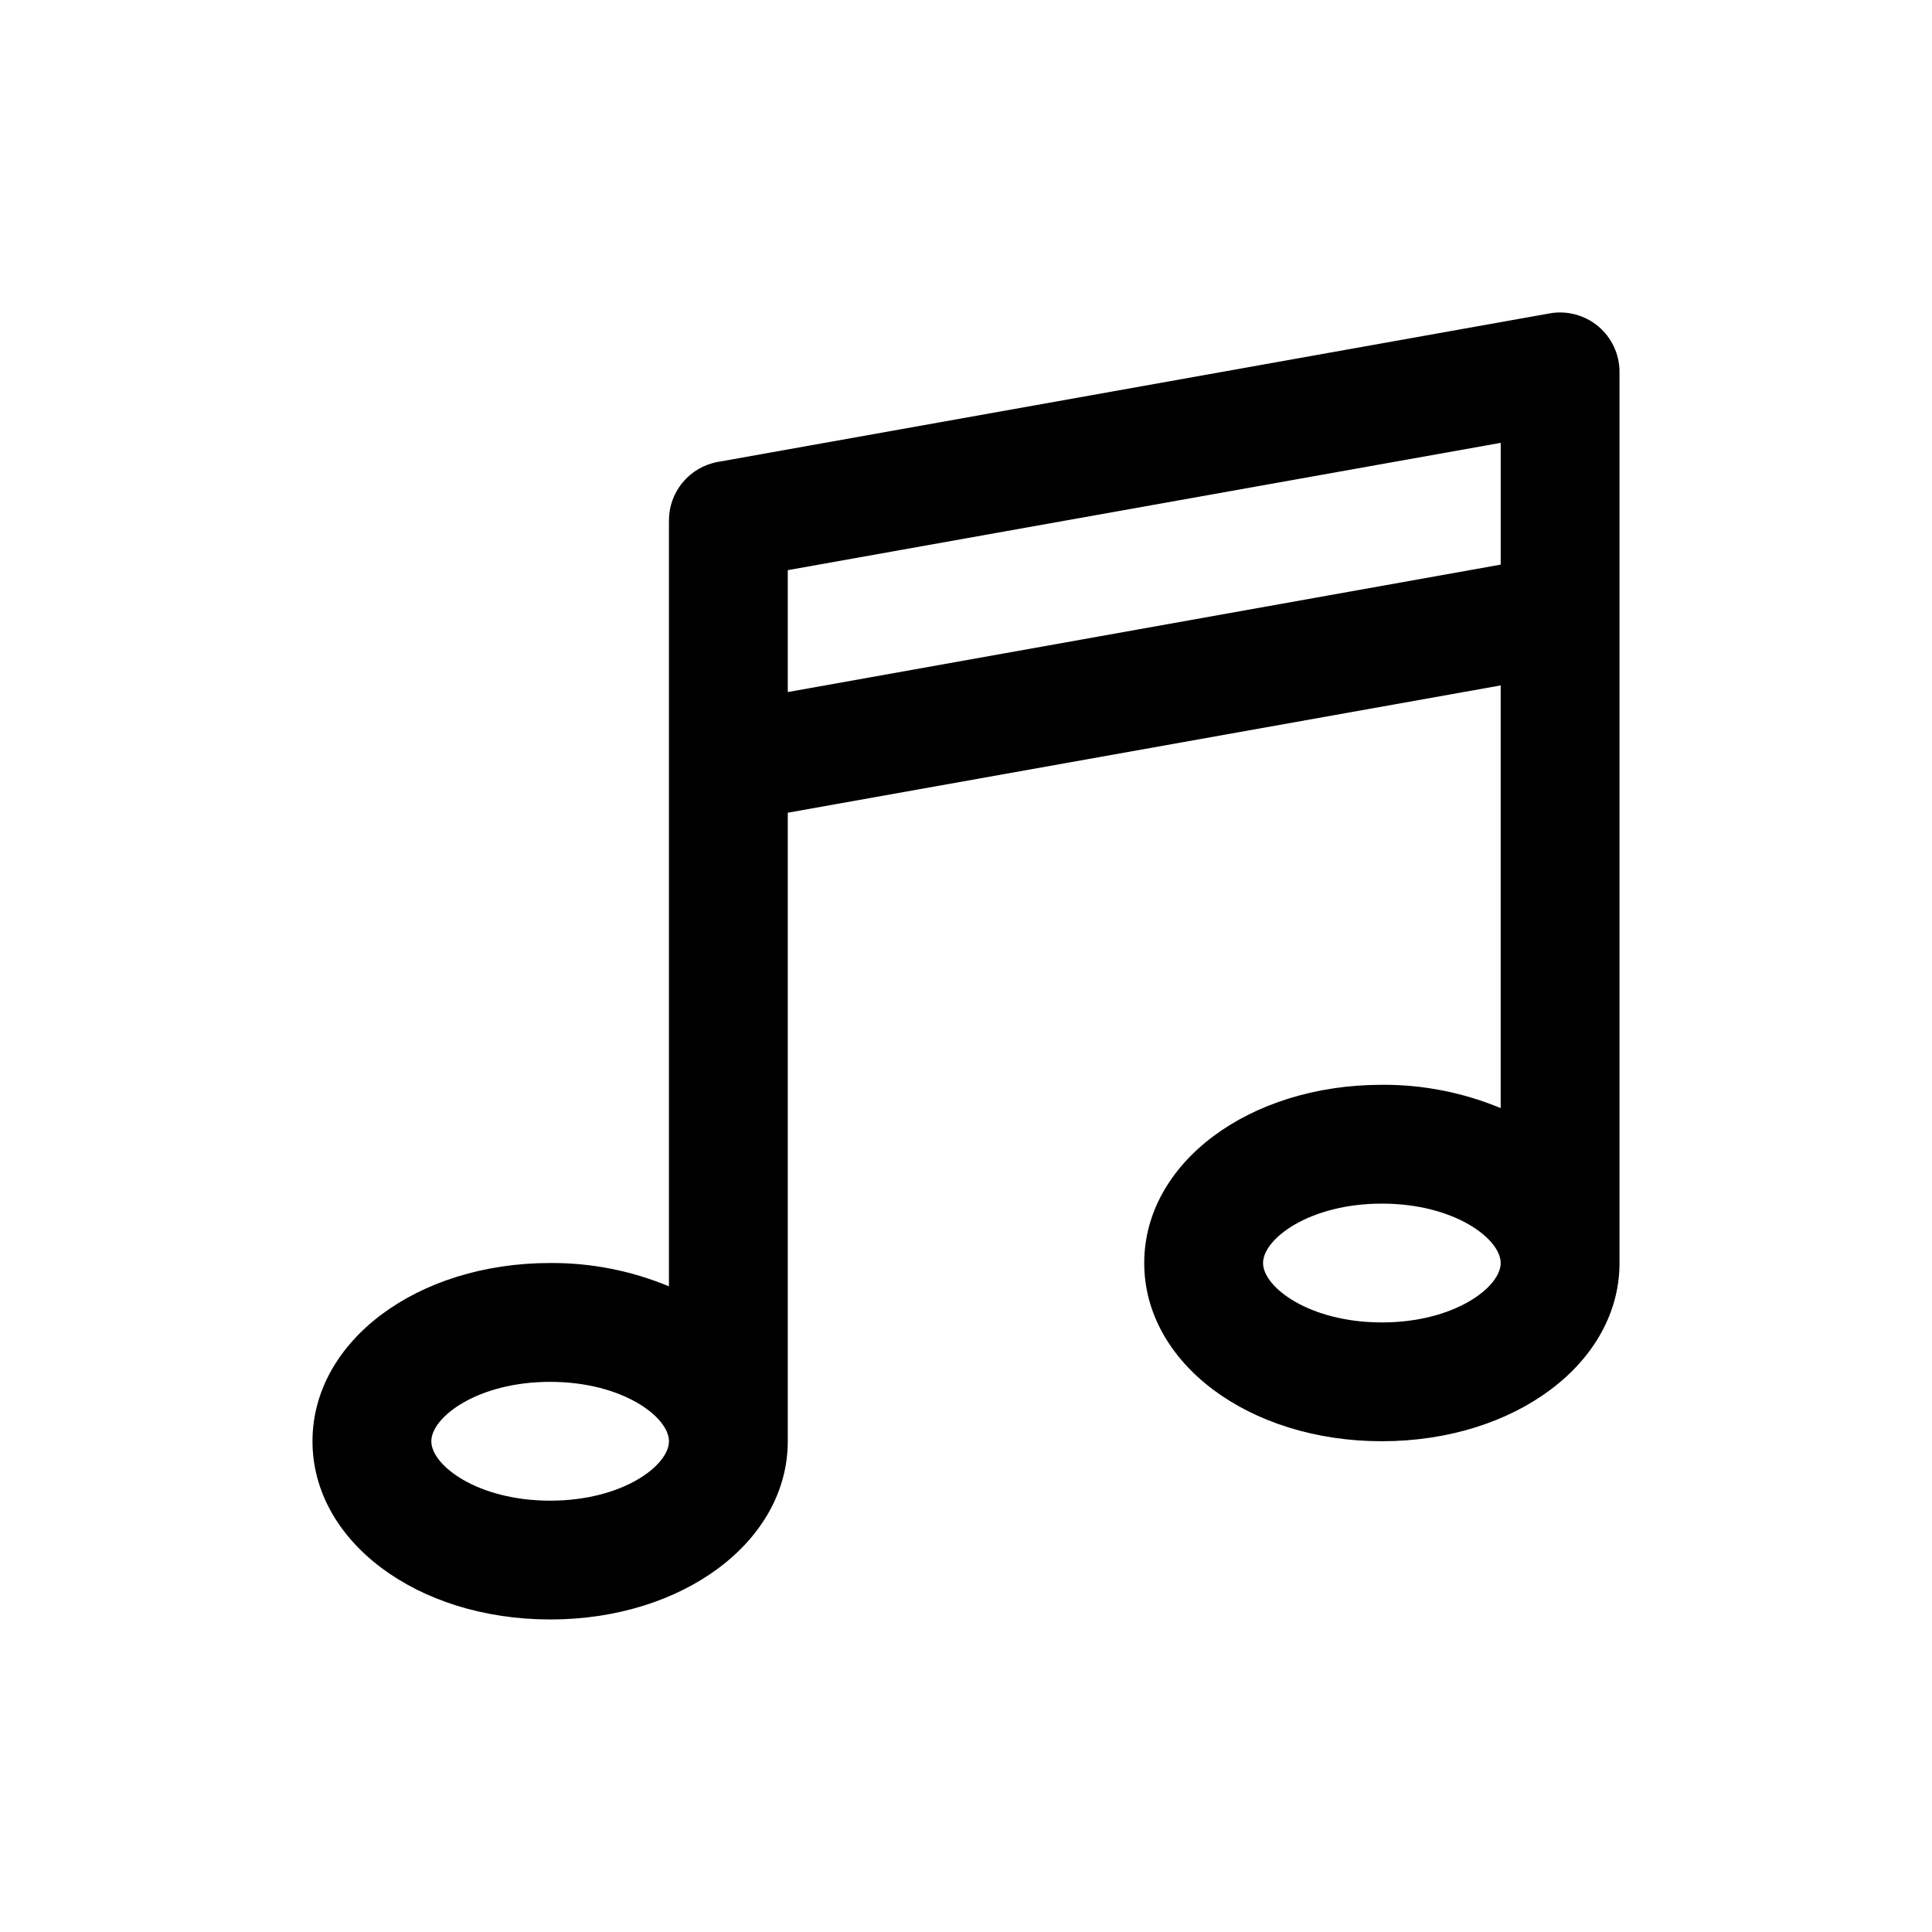 <?xml version="1.0" encoding="UTF-8"?>
<!-- Uploaded to: ICON Repo, www.iconrepo.com, Generator: ICON Repo Mixer Tools -->
<svg fill="#000000" width="800px" height="800px" version="1.1" viewBox="144 144 512 512" xmlns="http://www.w3.org/2000/svg">
 <path d="m289.79 573.18c35.312 0 62.977-20.75 62.977-47.23v-166.57l188.93-33.738v112.02c-9.977-4.152-20.684-6.254-31.488-6.18-35.312 0-62.977 20.75-62.977 47.23s27.664 47.23 62.977 47.23 62.977-20.75 62.977-47.23v-236.16c0-4.66-2.066-9.082-5.637-12.074-3.574-2.992-8.289-4.246-12.879-3.426l-220.42 39.359c-3.637 0.652-6.93 2.559-9.301 5.394-2.371 2.832-3.672 6.41-3.672 10.105v202.98c-9.973-4.152-20.684-6.254-31.488-6.18-35.312 0-62.977 20.75-62.977 47.23 0 26.484 27.664 47.234 62.977 47.234zm220.42-78.723c-19.215 0-31.488-9.328-31.488-15.742s12.273-15.742 31.488-15.742c19.215 0 31.488 9.328 31.488 15.742s-12.273 15.742-31.488 15.742zm-157.44-199.36 188.93-33.738v32.273l-188.93 33.77zm-62.977 215.11c19.215 0 31.488 9.328 31.488 15.742 0 6.414-12.273 15.742-31.488 15.742-19.215 0-31.488-9.328-31.488-15.742 0-6.414 12.273-15.742 31.488-15.742z"/>
</svg>